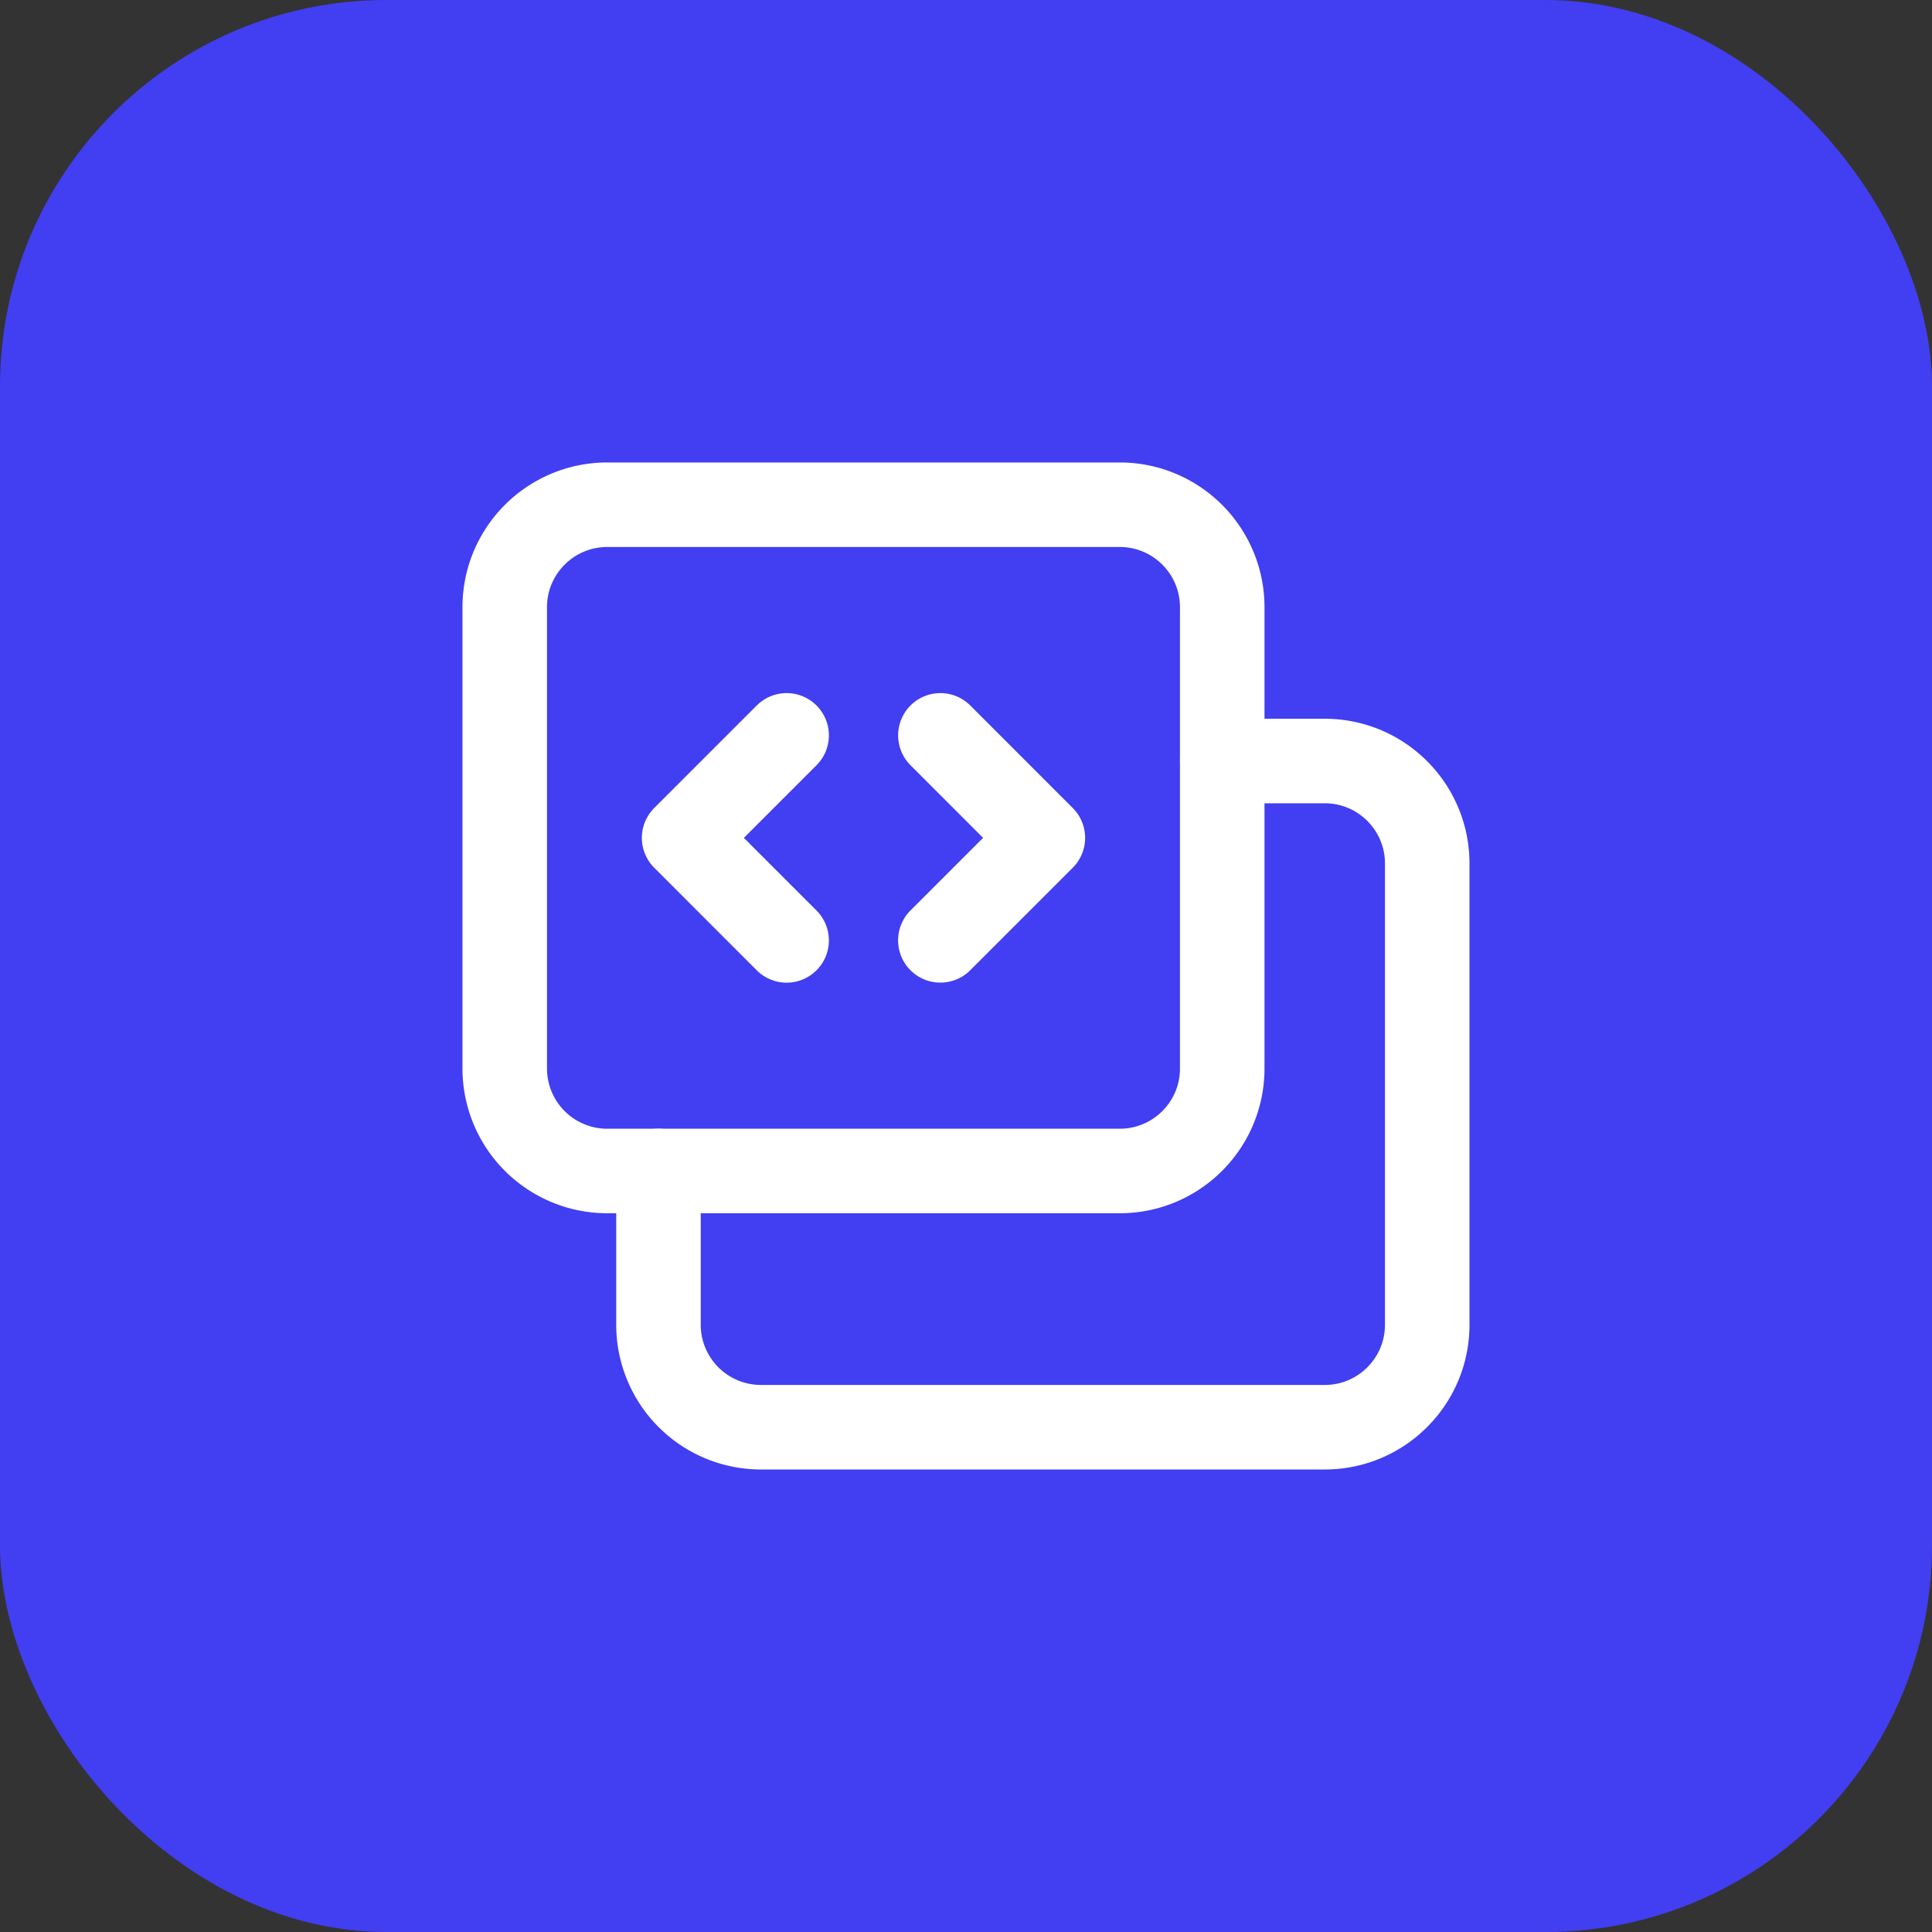 <svg width="40" height="40" fill="none" xmlns="http://www.w3.org/2000/svg"><rect width="100%" height="100%" fill="#333333" stroke="none"/><rect width="40" height="40" rx="8" fill="#423EF2"/><path d="M16.286 19.47l-2.122-2.123 2.122-2.122m3.184 0l2.121 2.122-2.122 2.122m5.836-3.713h2.122c1.172 0 2.122.95 2.122 2.122v9.55c0 1.171-.95 2.121-2.122 2.121H15.756a2.122 2.122 0 01-2.123-2.122v-3.183" stroke="#fff" stroke-width="1.75" stroke-linecap="round" stroke-linejoin="round"/><path clip-rule="evenodd" d="M23.183 24.244h-10.61a2.122 2.122 0 01-2.123-2.122v-9.55c0-1.171.95-2.122 2.123-2.122h10.61c1.172 0 2.122.95 2.122 2.123v9.549c0 1.172-.95 2.122-2.122 2.122z" stroke="#fff" stroke-width="1.75" stroke-linecap="round" stroke-linejoin="round"/></svg>